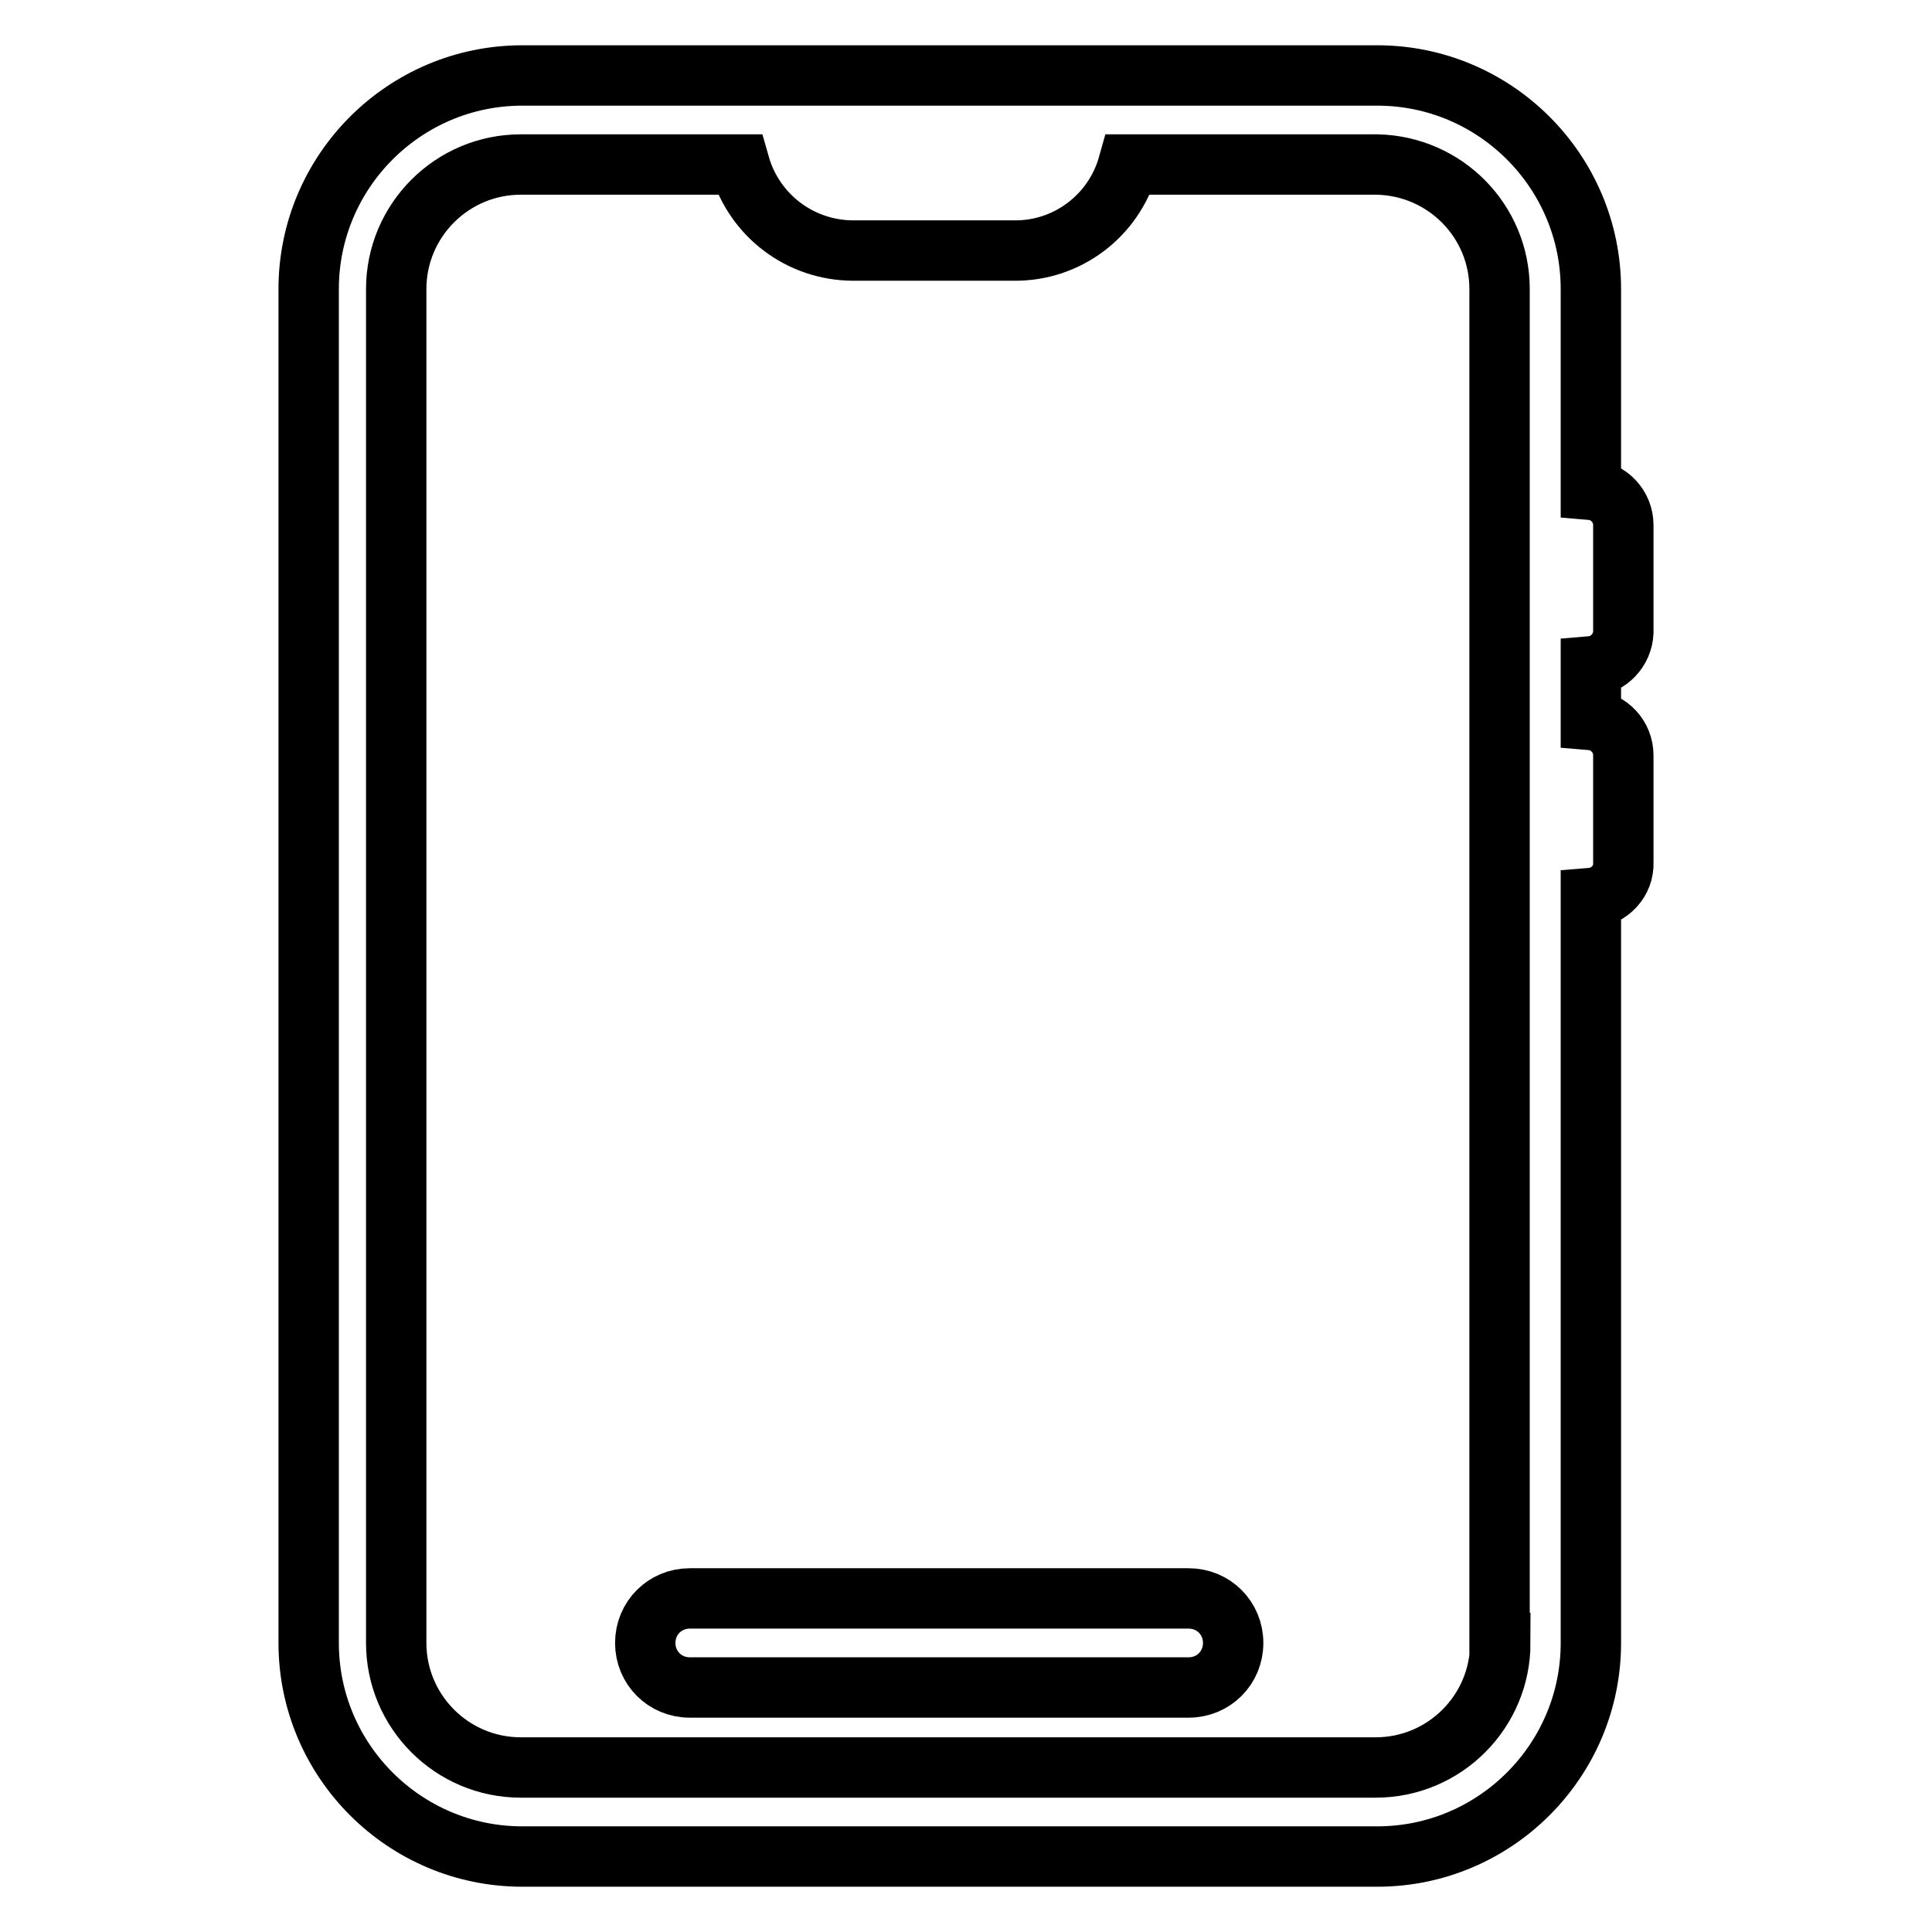 <?xml version="1.0" encoding="utf-8"?>
<!-- Svg Vector Icons : http://www.onlinewebfonts.com/icon -->
<!DOCTYPE svg PUBLIC "-//W3C//DTD SVG 1.1//EN" "http://www.w3.org/Graphics/SVG/1.1/DTD/svg11.dtd">
<svg version="1.1" xmlns="http://www.w3.org/2000/svg" xmlns:xlink="http://www.w3.org/1999/xlink" x="0px" y="0px" viewBox="0 0 256 256" enable-background="new 0 0 256 256" xml:space="preserve">
<g> <path stroke-width="8" fill-opacity="0" stroke="#000000"  d="M157.5,211.8H91.4c-3.3,0-5.9,2.6-5.9,5.9c0,3.3,2.6,5.9,5.9,5.9h66.1c3.3,0,5.9-2.6,5.9-5.9 C163.4,214.4,160.8,211.8,157.5,211.8z"/> <path stroke-width="8" fill-opacity="0" stroke="#000000"  d="M215.1,83.8V69.6c0-2.5-1.9-4.5-4.3-4.7V38.3c0-15.6-12.7-28.3-28.3-28.3l0,0H69.2 c-15.6,0-28.3,12.7-28.3,28.3l0,0v179.4c0,15.6,12.7,28.3,28.3,28.3l0,0h113.3c15.6,0,28.3-12.7,28.3-28.3l0,0v-98.7 c2.5-0.2,4.4-2.3,4.3-4.7v-14.2c0-2.5-1.9-4.5-4.3-4.7v-7.1C213.2,88.1,215,86.1,215.1,83.8z M198.8,217.7 c0,9.1-7.4,16.5-16.5,16.5H69c-9.1,0-16.5-7.4-16.5-16.5l0,0V38.3c0-9.1,7.4-16.5,16.5-16.5h29c1.9,6.7,8,11.4,15.1,11.4h21.2 c7.1,0.1,13.3-4.6,15.2-11.4h33c9,0.2,16.2,7.5,16.2,16.5V217.7z"/></g>
</svg>